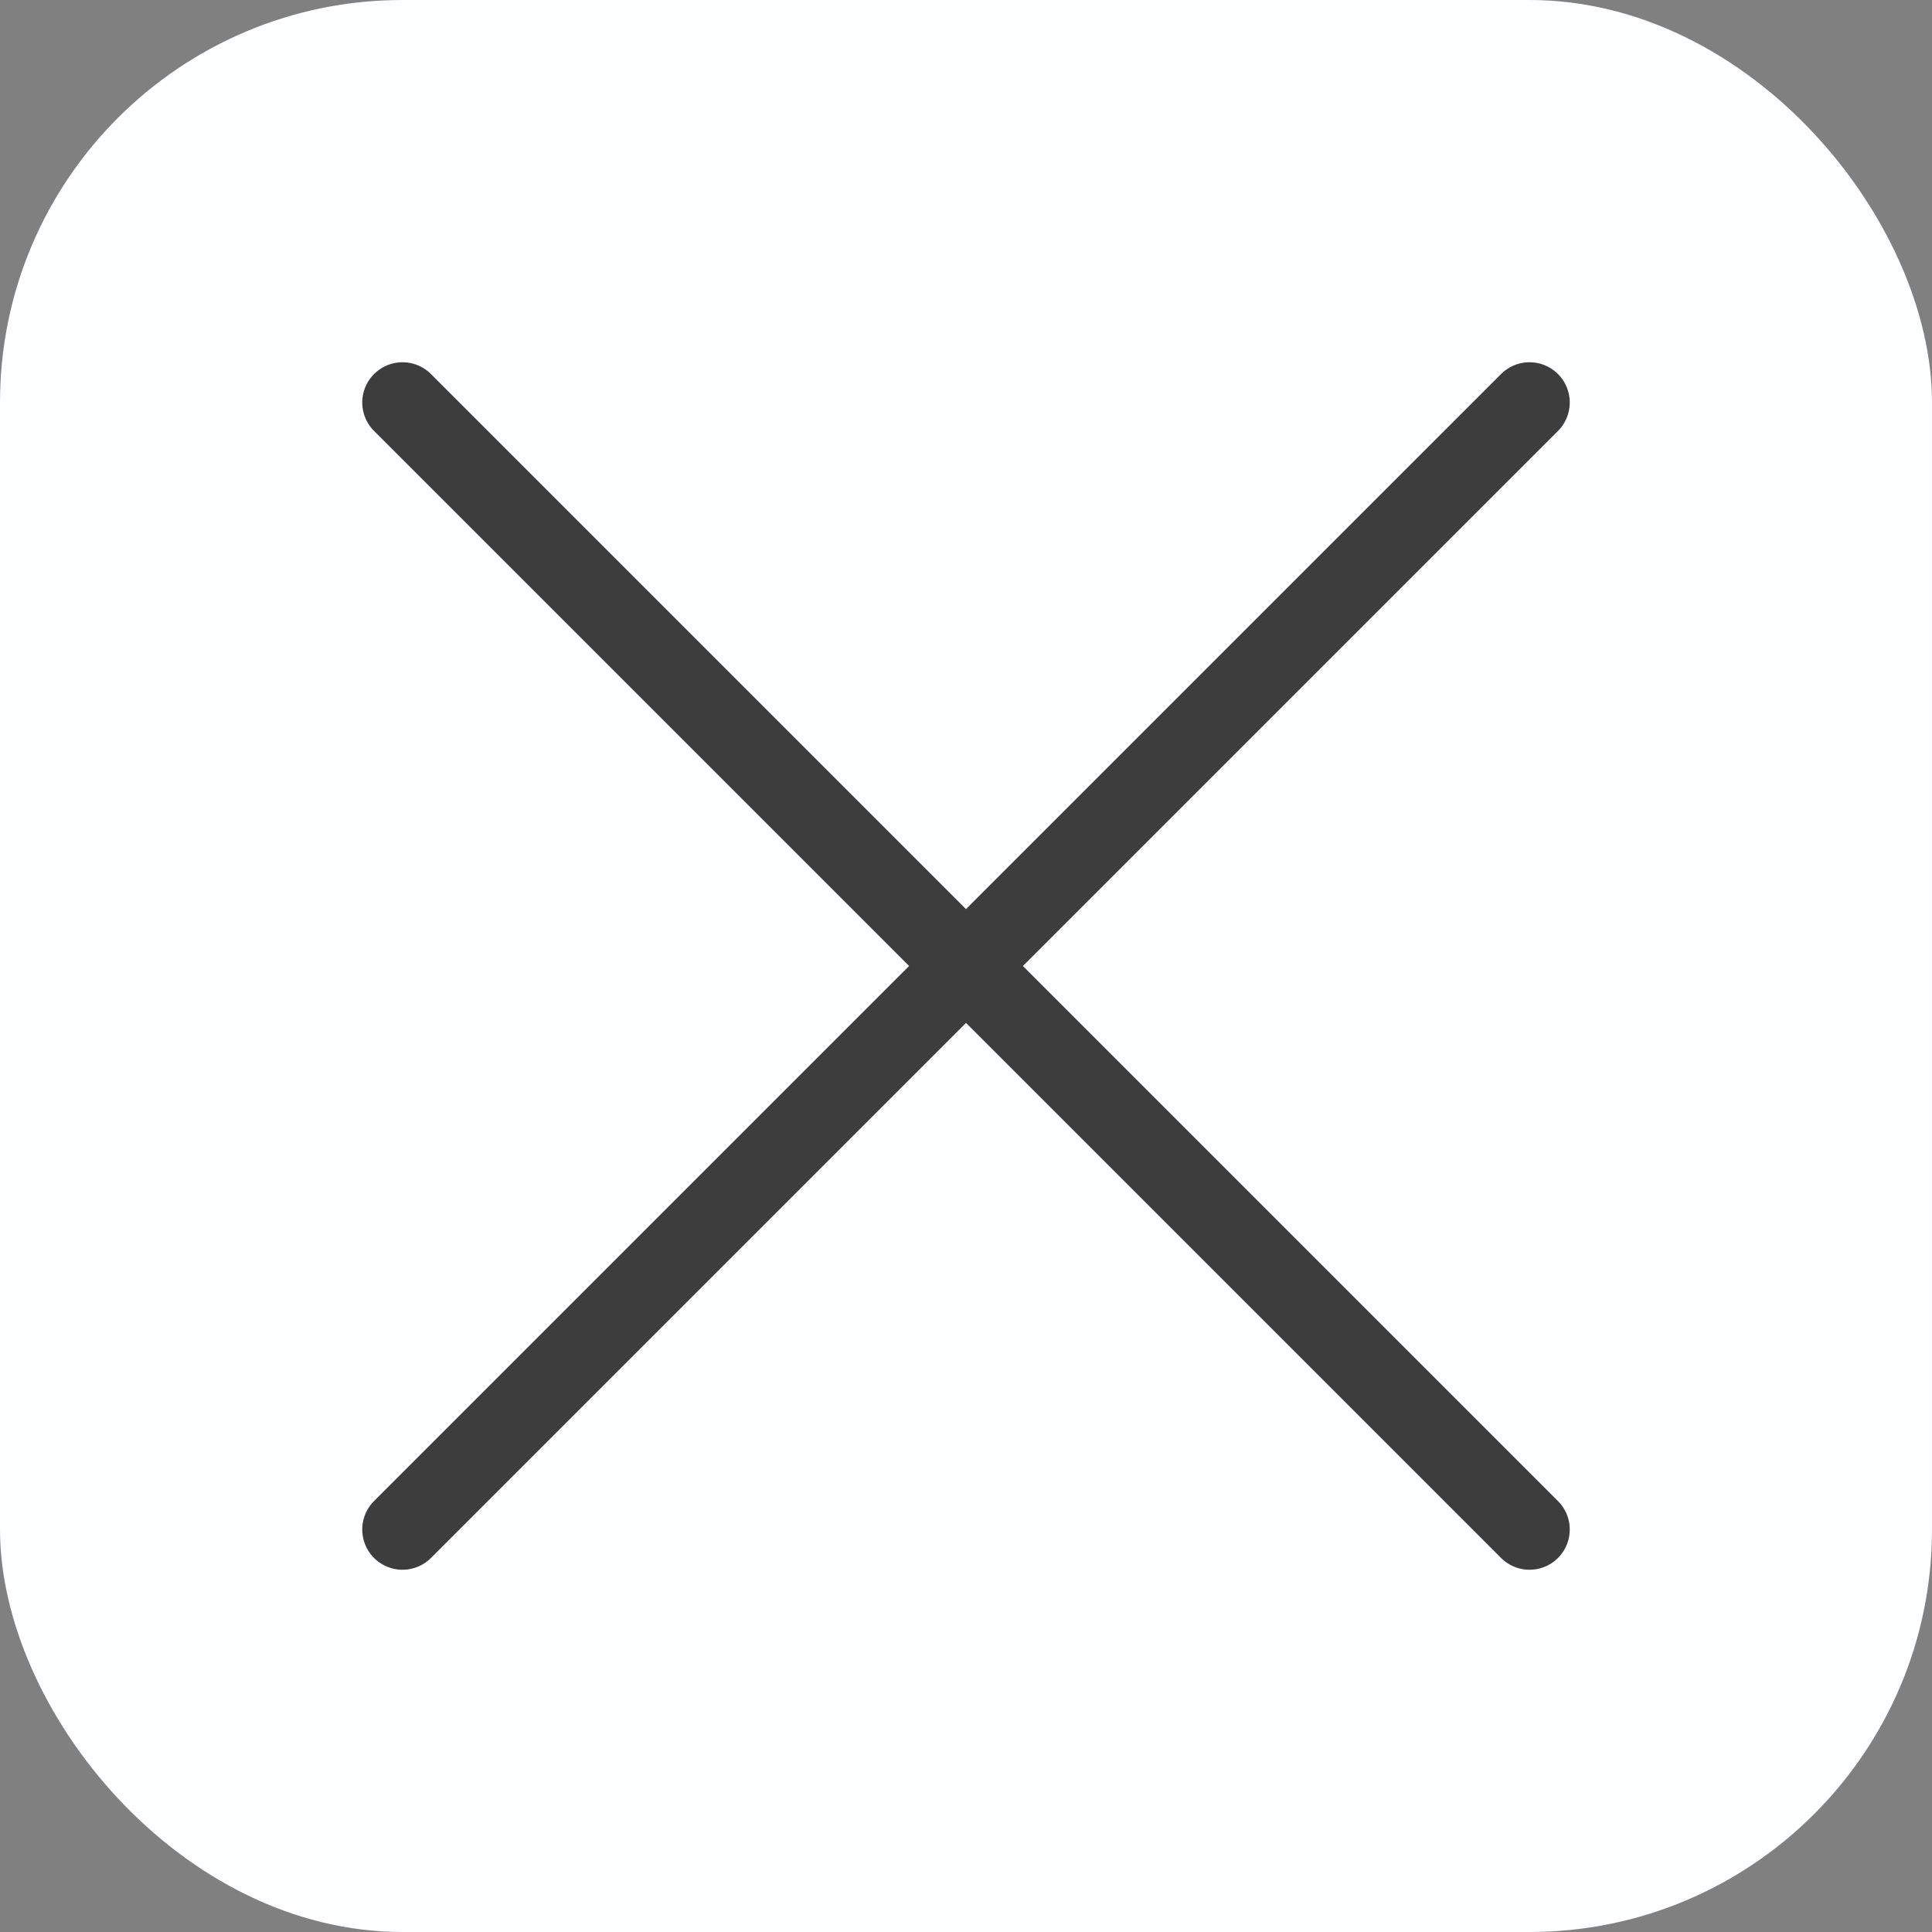 <?xml version="1.0" encoding="UTF-8"?> <svg xmlns="http://www.w3.org/2000/svg" width="24" height="24" viewBox="0 0 24 24" fill="none"><rect x="0" y="0" width="24" height="24" fill="#808080" stroke="none"/> <rect width="24" height="24" rx="5" fill="#FDFEFF"></rect> <path d="M5 5L19 19" stroke="#3D3D3D" stroke-linecap="round"></path> <path d="M5 19L19 5" stroke="#3D3D3D" stroke-linecap="round"></path> </svg> 